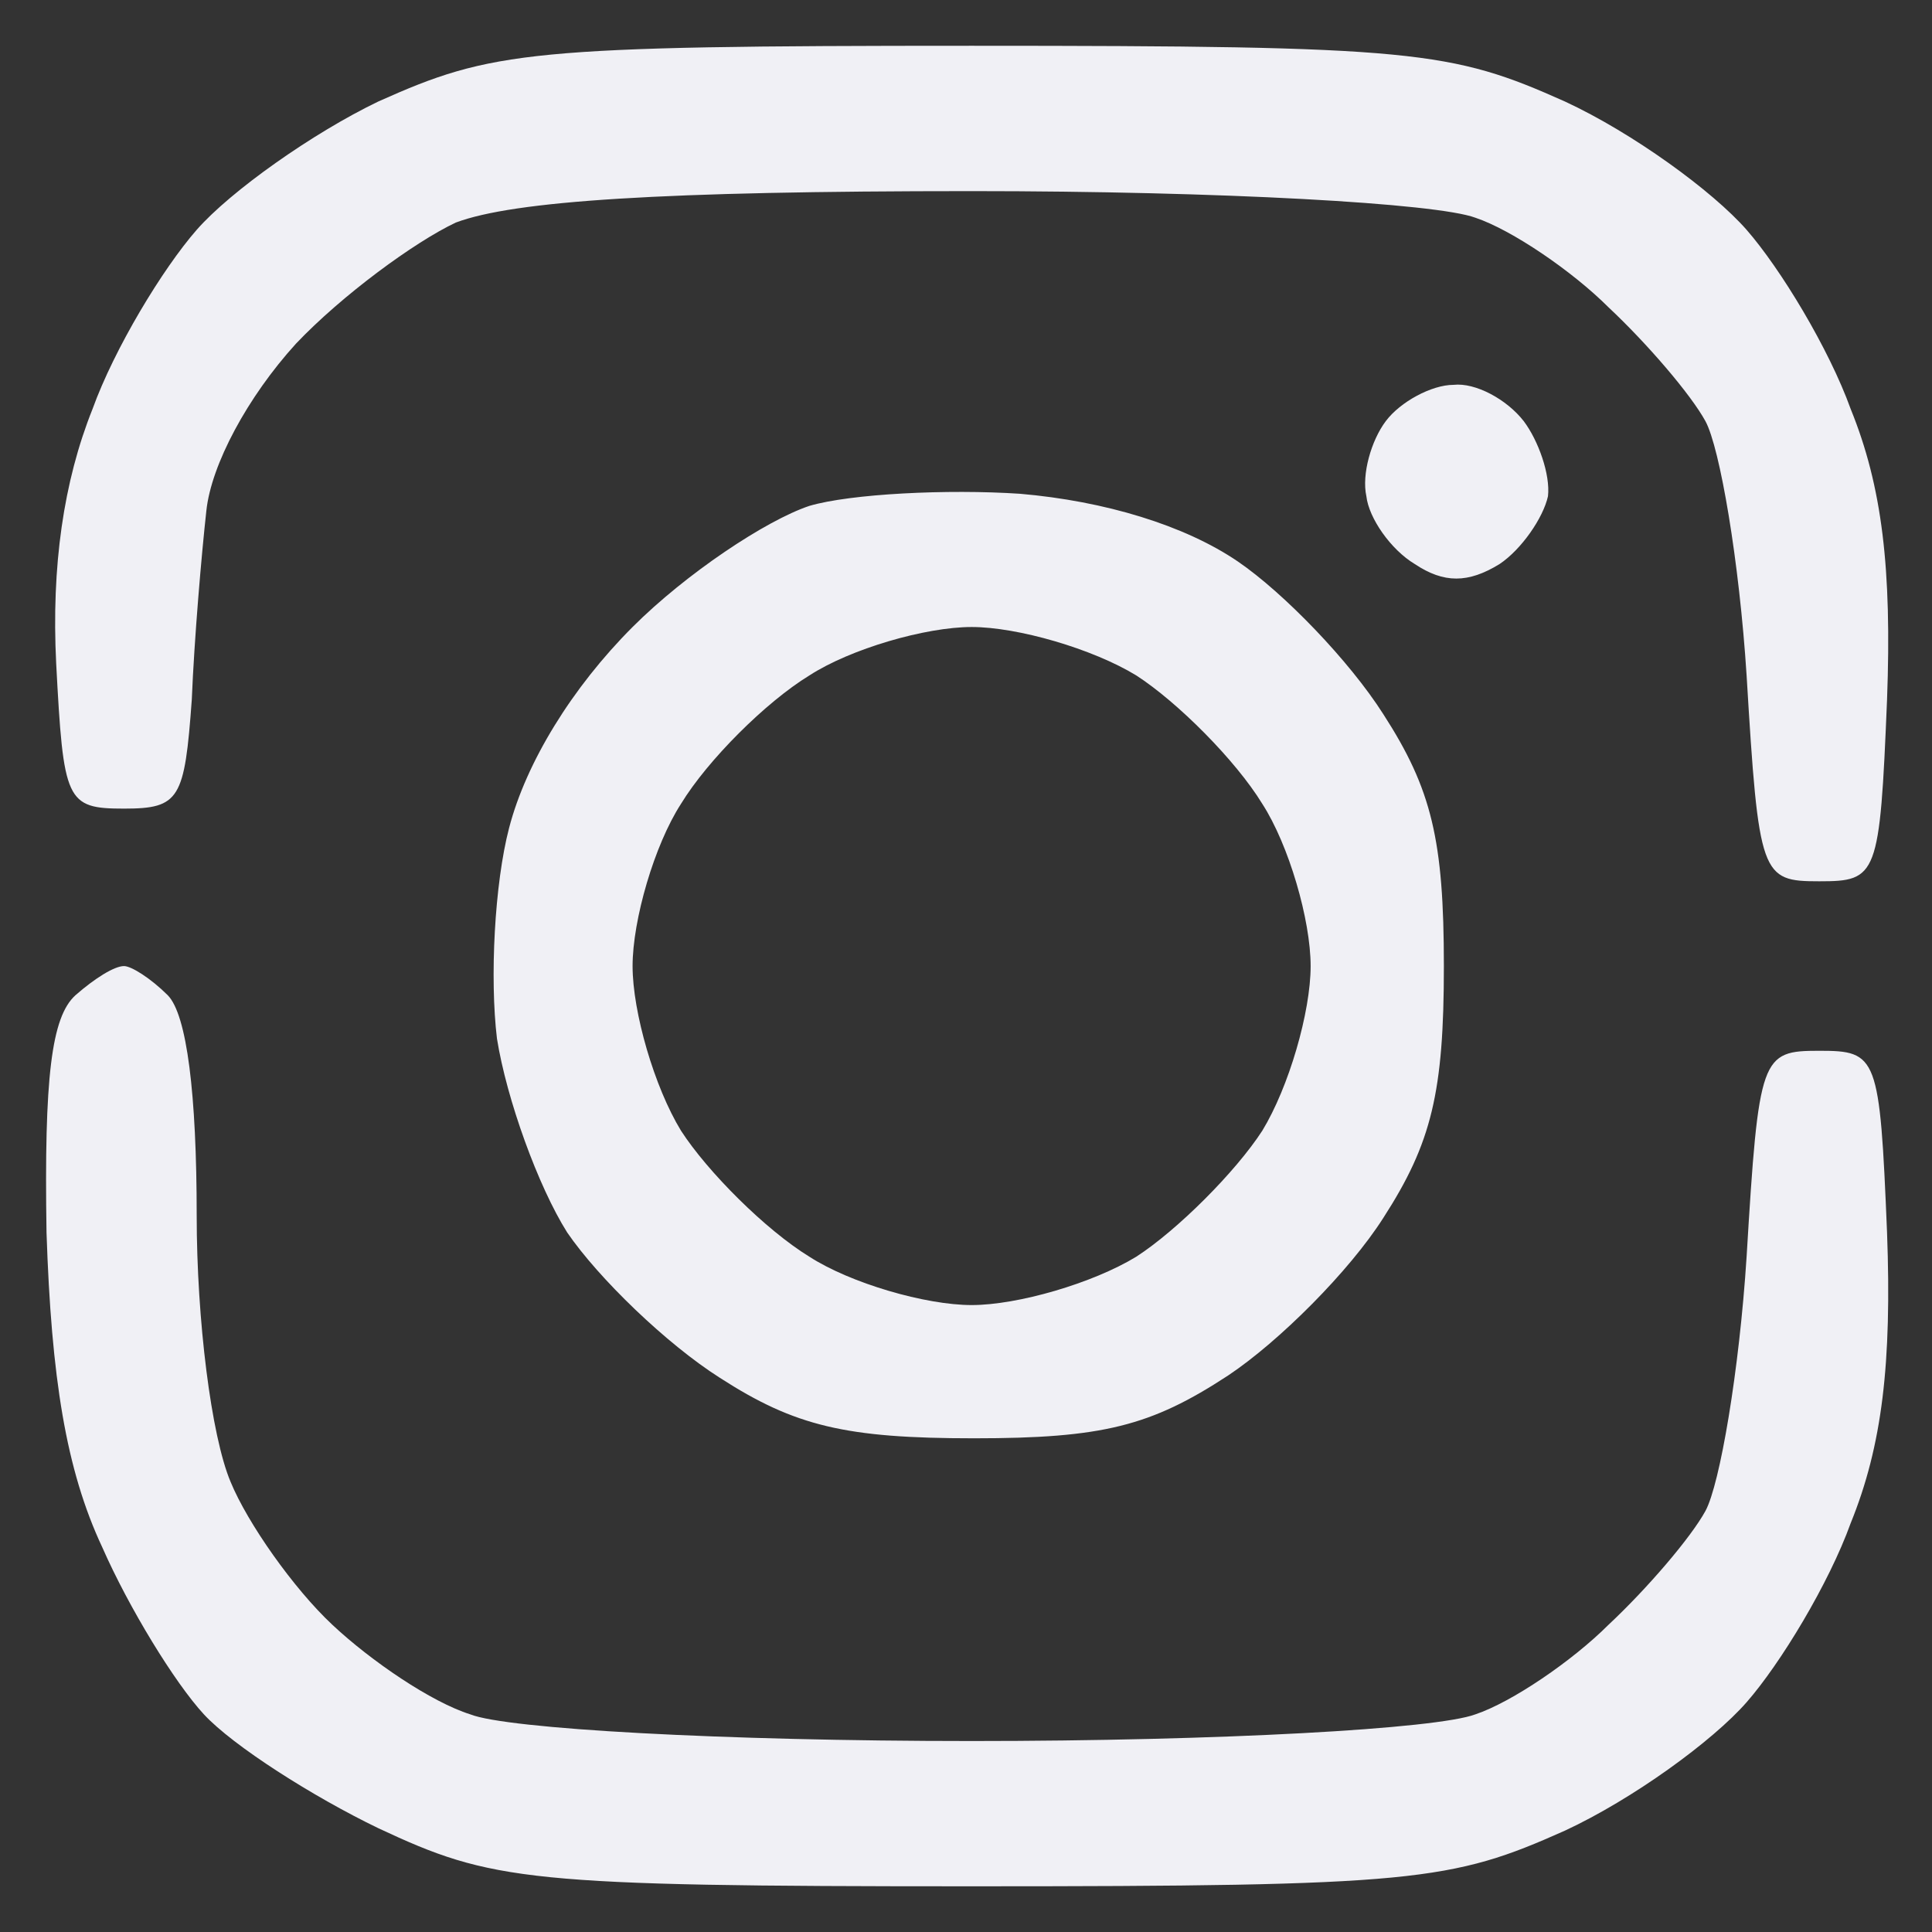 <?xml version="1.0" encoding="UTF-8"?>
<svg width="26" height="26" viewBox="0 0 26 26" fill="none" xmlns="http://www.w3.org/2000/svg">
<rect x="0" y="0" width="26" height="26" fill="#333333" stroke="none"/>
<g id="icon-ig">
<path id="Path 0" fill-rule="evenodd" clip-rule="evenodd" d="M13.076 0.616C19.04 0.616 19.529 0.681 21.06 1.366C21.973 1.789 23.049 2.572 23.505 3.093C23.961 3.615 24.613 4.69 24.906 5.505C25.33 6.548 25.46 7.656 25.395 9.416C25.297 11.795 25.265 11.86 24.483 11.86C23.7 11.86 23.668 11.795 23.505 9.09C23.407 7.558 23.146 6.026 22.951 5.668C22.755 5.309 22.169 4.625 21.647 4.136C21.158 3.647 20.343 3.093 19.855 2.93C19.333 2.735 16.433 2.572 13.076 2.572C8.904 2.572 6.916 2.702 6.134 2.995C5.58 3.256 4.602 3.973 3.983 4.625C3.331 5.342 2.842 6.254 2.777 6.874C2.712 7.46 2.614 8.601 2.581 9.416C2.484 10.752 2.419 10.882 1.669 10.882C0.887 10.882 0.854 10.784 0.756 8.927C0.691 7.623 0.854 6.482 1.245 5.505C1.539 4.69 2.19 3.615 2.647 3.093C3.103 2.572 4.211 1.789 5.091 1.366C6.623 0.681 7.112 0.616 13.076 0.616ZM1.669 13.001C1.767 13.001 2.027 13.164 2.256 13.392C2.516 13.652 2.647 14.728 2.647 16.358C2.647 17.759 2.842 19.323 3.103 19.942C3.331 20.497 3.95 21.377 4.472 21.865C4.993 22.354 5.808 22.908 6.329 23.071C6.818 23.267 9.719 23.43 13.076 23.43C16.433 23.43 19.333 23.267 19.855 23.071C20.343 22.908 21.158 22.354 21.647 21.865C22.169 21.377 22.755 20.692 22.951 20.334C23.146 19.975 23.407 18.443 23.505 16.912C23.668 14.207 23.7 14.141 24.483 14.141C25.265 14.141 25.297 14.207 25.395 16.586C25.46 18.346 25.33 19.454 24.906 20.497C24.613 21.311 23.961 22.387 23.505 22.908C23.049 23.43 21.973 24.212 21.06 24.636C19.529 25.32 19.04 25.385 13.076 25.385C7.079 25.385 6.623 25.32 5.091 24.603C4.211 24.179 3.136 23.495 2.744 23.071C2.353 22.648 1.734 21.637 1.376 20.822C0.887 19.779 0.691 18.541 0.626 16.586C0.593 14.5 0.691 13.685 1.017 13.392C1.278 13.164 1.539 13.001 1.669 13.001ZM19.561 5.179C19.855 5.146 20.278 5.374 20.506 5.668C20.702 5.928 20.865 6.385 20.832 6.678C20.767 6.971 20.474 7.395 20.18 7.591C19.757 7.851 19.431 7.851 19.04 7.591C18.714 7.395 18.421 6.971 18.388 6.678C18.323 6.385 18.453 5.928 18.649 5.668C18.844 5.407 19.268 5.179 19.561 5.179ZM13.727 6.645C14.868 6.743 15.944 7.069 16.661 7.558C17.28 7.982 18.16 8.894 18.616 9.611C19.268 10.621 19.431 11.306 19.431 13.001C19.431 14.695 19.268 15.38 18.616 16.39C18.16 17.107 17.215 18.052 16.53 18.509C15.487 19.193 14.836 19.356 13.108 19.356C11.381 19.356 10.697 19.193 9.686 18.541C8.969 18.085 8.057 17.205 7.633 16.586C7.242 15.966 6.818 14.793 6.688 13.978C6.59 13.164 6.655 11.893 6.851 11.143C7.079 10.263 7.698 9.253 8.513 8.438C9.23 7.721 10.306 7.004 10.892 6.808C11.446 6.645 12.75 6.58 13.727 6.645ZM9.165 10.817C8.806 11.371 8.513 12.381 8.513 13.001C8.513 13.62 8.806 14.63 9.165 15.217C9.523 15.771 10.306 16.553 10.892 16.912C11.446 17.27 12.457 17.563 13.076 17.563C13.695 17.563 14.705 17.27 15.292 16.912C15.846 16.553 16.628 15.771 16.987 15.217C17.345 14.63 17.638 13.62 17.638 13.001C17.638 12.381 17.345 11.371 16.987 10.817C16.628 10.23 15.846 9.448 15.292 9.09C14.705 8.731 13.695 8.438 13.076 8.438C12.457 8.438 11.446 8.731 10.892 9.09C10.306 9.448 9.523 10.23 9.165 10.817Z" fill="#F0F0F5"/>
</g>
</svg>
